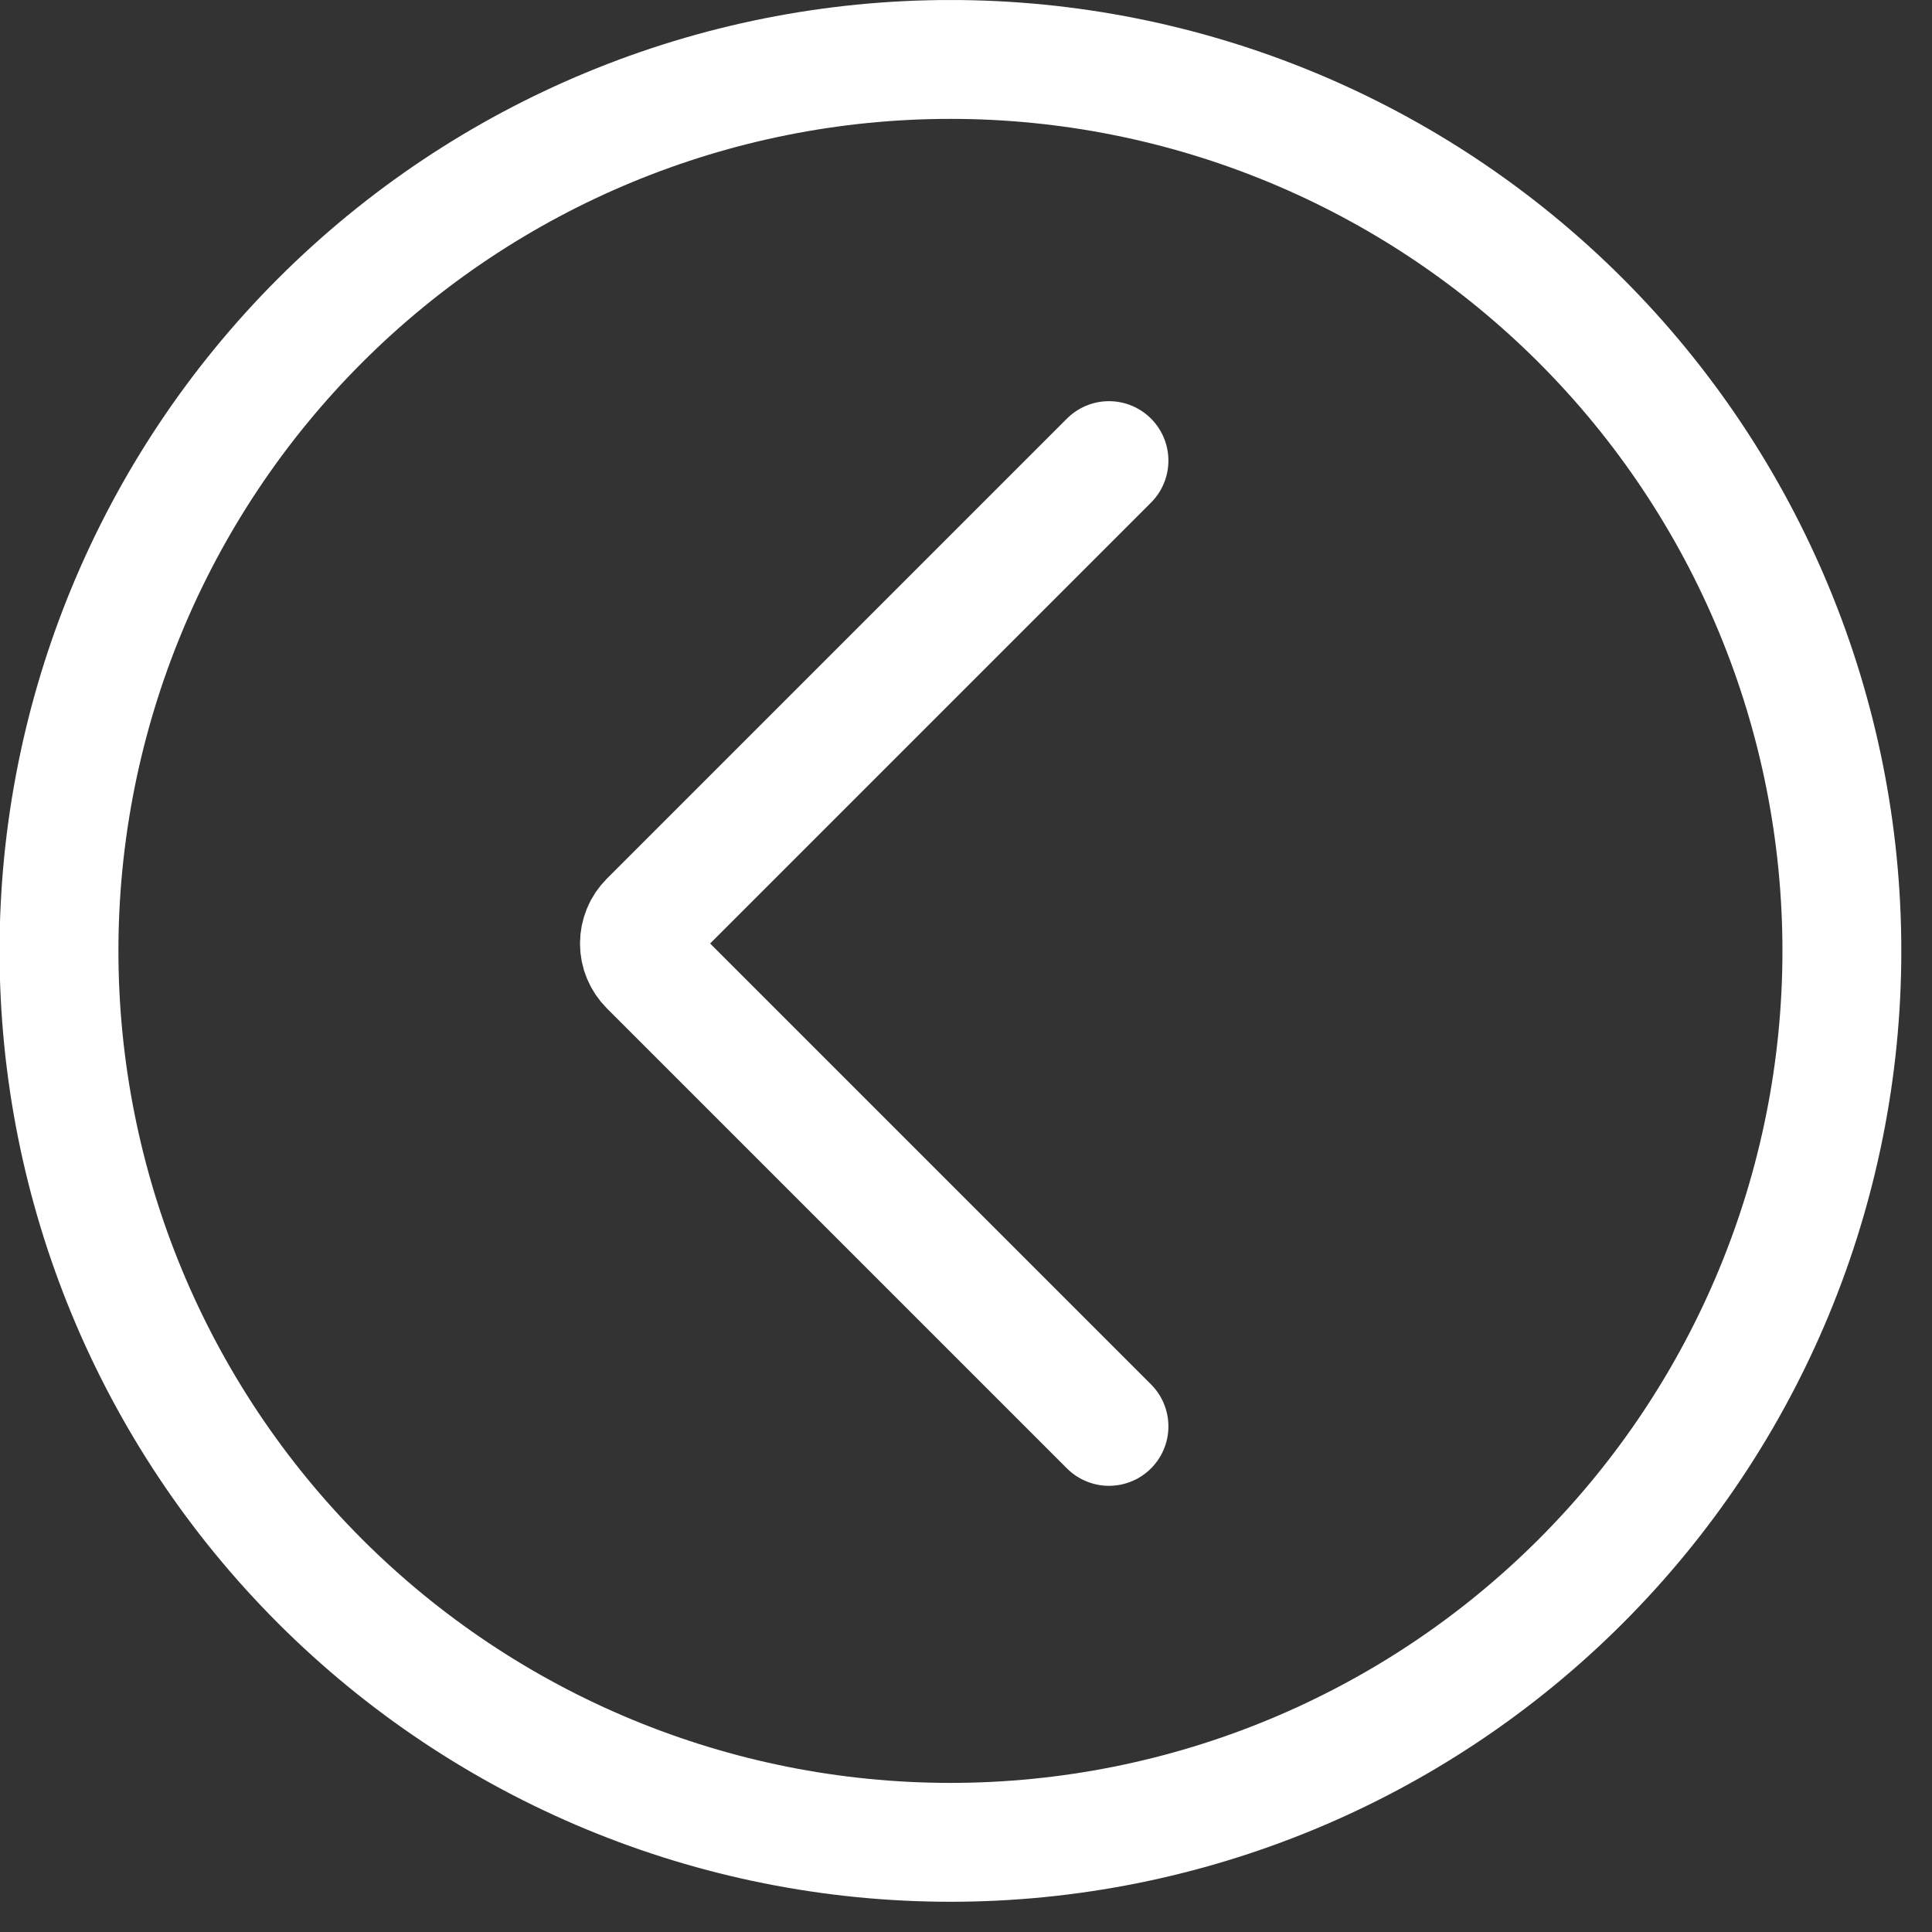 <svg fill="none" height="34" viewBox="0 0 34 34" width="34" xmlns="http://www.w3.org/2000/svg" xmlns:xlink="http://www.w3.org/1999/xlink"><rect x="0" y="0" width="34" height="34" fill="#333333" stroke="none"/><clipPath id="a"><path d="m0 0h33.468v33.468h-33.468z" transform="matrix(-1 -0 0 -1 33.461 33.469)"/></clipPath><g clip-path="url(#a)" stroke="#fff" stroke-linecap="round" stroke-linejoin="round" stroke-width="2.092"><path d="m32.414 16.734c0-4.161-1.653-8.151-4.595-11.093-2.942-2.942-6.932-4.595-11.093-4.595s-8.151 1.653-11.093 4.595c-2.942 2.942-4.595 6.932-4.595 11.093s1.653 8.151 4.595 11.093c2.942 2.942 6.932 4.595 11.093 4.595s8.151-1.653 11.093-4.595c2.942-2.942 4.595-6.932 4.595-11.093z"/><path d="m19.516 25.102-8.097-8.097c-.053-.053-.094-.115-.123-.184-.029-.069-.043-.142-.043-.217 0-.074.015-.148.043-.217s.07-.131.123-.184l8.097-8.097"/></g></svg>